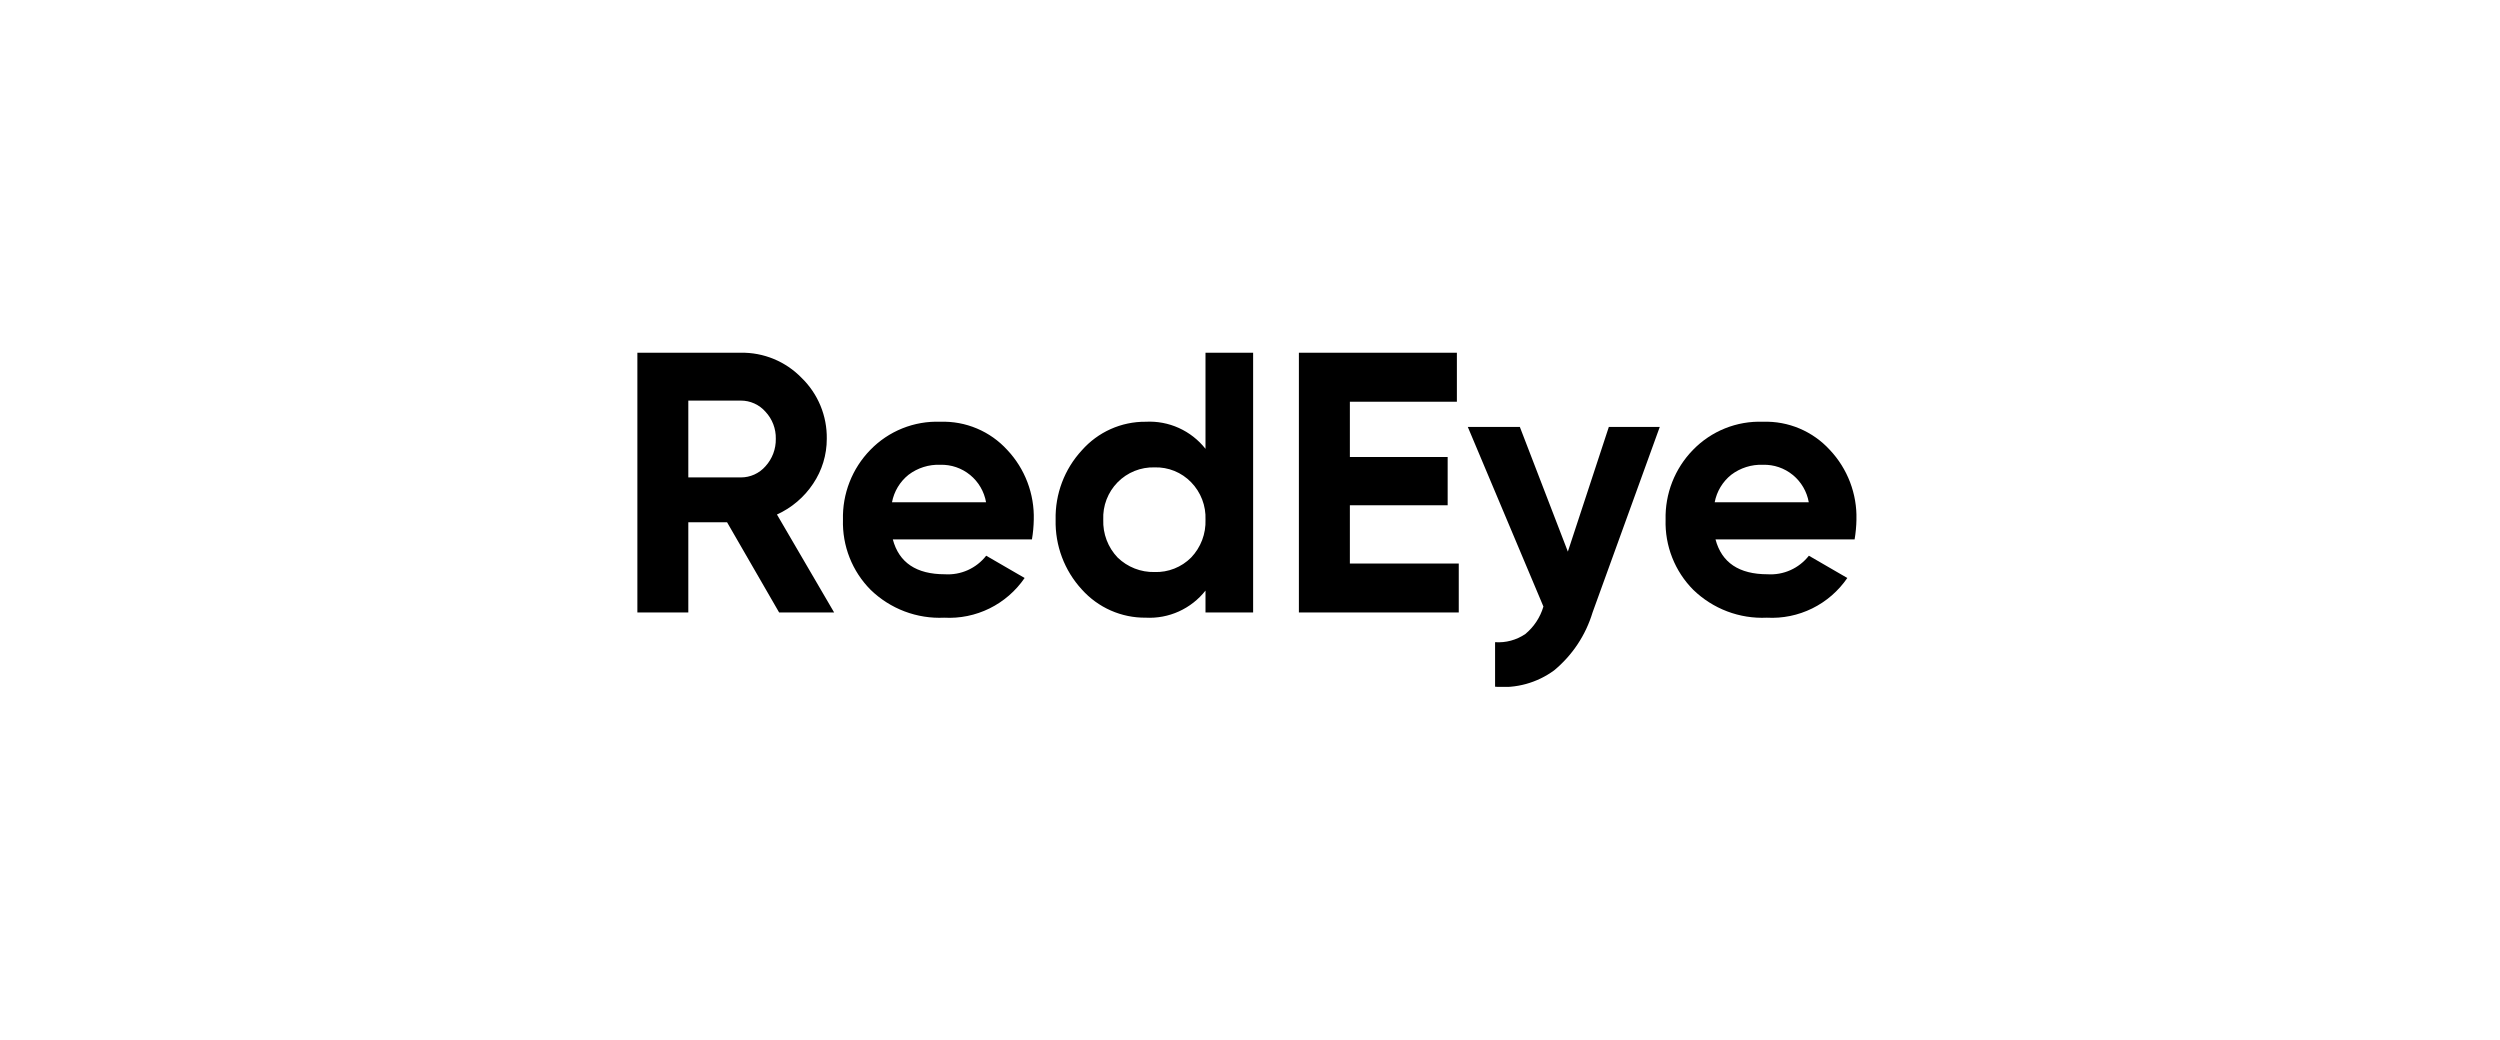 <svg width="404" height="168" viewBox="0 0 404 168" fill="none" xmlns="http://www.w3.org/2000/svg">
<g clip-path="url(#clip0_1038_4748)">
<path d="M134.797 98.976H125.908L117.497 84.403H111.231V98.976H103V57H119.702C121.534 56.967 123.353 57.311 125.048 58.013C126.742 58.714 128.275 59.757 129.552 61.077C130.861 62.351 131.896 63.881 132.594 65.572C133.291 67.264 133.636 69.081 133.608 70.912C133.612 73.499 132.843 76.027 131.4 78.169C129.954 80.346 127.929 82.07 125.555 83.145L134.797 98.976ZM119.702 64.736H111.231V77.15H119.702C120.458 77.156 121.206 76.998 121.896 76.687C122.585 76.377 123.201 75.921 123.7 75.351C124.803 74.141 125.401 72.552 125.37 70.912C125.407 69.289 124.807 67.716 123.7 66.534C123.201 65.964 122.585 65.509 121.895 65.199C121.206 64.889 120.458 64.731 119.702 64.736ZM166.762 87.164H144.278C145.278 90.923 148.081 92.802 152.69 92.802C153.961 92.883 155.234 92.653 156.398 92.131C157.561 91.608 158.582 90.81 159.37 89.803L165.58 93.403C164.142 95.503 162.19 97.197 159.913 98.32C157.636 99.444 155.109 99.96 152.576 99.819C150.395 99.921 148.216 99.574 146.173 98.8C144.13 98.025 142.265 96.84 140.694 95.316C139.219 93.834 138.062 92.064 137.293 90.115C136.524 88.167 136.16 86.08 136.223 83.985C136.169 81.905 136.533 79.835 137.29 77.899C138.048 75.963 139.185 74.2 140.634 72.714C142.1 71.199 143.867 70.01 145.819 69.225C147.772 68.44 149.867 68.076 151.968 68.157C153.99 68.087 156.003 68.458 157.868 69.245C159.734 70.031 161.408 71.215 162.775 72.714C164.19 74.218 165.297 75.987 166.032 77.921C166.766 79.855 167.115 81.916 167.058 83.985C167.039 85.051 166.94 86.114 166.762 87.164ZM144.146 81.167H159.349C159.044 79.433 158.13 77.867 156.772 76.755C155.414 75.643 153.704 75.059 151.953 75.11C150.105 75.036 148.289 75.608 146.814 76.728C145.425 77.84 144.478 79.415 144.146 81.167ZM194.809 72.531V57H202.505V98.976H194.809V95.439C193.664 96.892 192.188 98.047 190.507 98.809C188.826 99.571 186.987 99.916 185.146 99.817C183.202 99.837 181.277 99.441 179.497 98.655C177.718 97.869 176.125 96.712 174.824 95.26C172.007 92.2 170.488 88.156 170.589 83.987C170.495 79.837 172.014 75.814 174.824 72.772C176.117 71.305 177.706 70.135 179.487 69.338C181.267 68.541 183.197 68.138 185.146 68.155C186.987 68.055 188.825 68.401 190.507 69.162C192.188 69.923 193.663 71.079 194.809 72.531ZM180.612 90.103C181.404 90.868 182.339 91.469 183.363 91.87C184.387 92.272 185.48 92.465 186.578 92.44C187.669 92.476 188.756 92.287 189.771 91.885C190.787 91.483 191.71 90.877 192.484 90.103C193.26 89.292 193.865 88.332 194.265 87.281C194.664 86.23 194.849 85.109 194.809 83.985C194.853 82.869 194.669 81.757 194.269 80.715C193.869 79.673 193.262 78.725 192.484 77.927C191.719 77.138 190.799 76.516 189.782 76.103C188.765 75.691 187.674 75.495 186.578 75.529C185.47 75.497 184.368 75.695 183.339 76.11C182.311 76.525 181.379 77.148 180.601 77.942C179.822 78.735 179.216 79.681 178.817 80.721C178.419 81.761 178.239 82.872 178.287 83.985C178.247 85.109 178.432 86.23 178.831 87.281C179.23 88.332 179.837 89.291 180.612 90.103Z" fill="black"/>
<path d="M218.139 81.647V91.063H235.736V98.976H209.901V57H235.432V64.915H218.139V73.85H233.942V81.647H218.139ZM253.366 89.142L259.987 68.992H268.218L257.357 98.976C256.25 102.641 254.089 105.896 251.148 108.331C248.393 110.351 244.999 111.289 241.604 110.97V103.776C243.335 103.899 245.057 103.434 246.495 102.456C247.887 101.302 248.905 99.757 249.417 98.018L237.197 68.994H245.608L253.366 89.142ZM299.709 87.164H277.225C278.224 90.923 281.028 92.802 285.636 92.802C286.908 92.883 288.18 92.653 289.344 92.131C290.508 91.608 291.528 90.81 292.317 89.803L298.527 93.403C297.088 95.503 295.137 97.197 292.859 98.32C290.582 99.444 288.055 99.96 285.522 99.819C283.34 99.922 281.16 99.575 279.116 98.801C277.072 98.027 275.206 96.841 273.634 95.316C272.158 93.834 271 92.064 270.231 90.115C269.462 88.165 269.097 86.079 269.16 83.983C269.108 81.903 269.472 79.834 270.23 77.898C270.989 75.962 272.127 74.199 273.576 72.714C275.042 71.198 276.809 70.01 278.761 69.225C280.714 68.44 282.809 68.076 284.91 68.157C286.93 68.088 288.941 68.46 290.805 69.247C292.668 70.034 294.34 71.216 295.707 72.714C297.124 74.217 298.233 75.987 298.97 77.921C299.707 79.855 300.058 81.916 300.002 83.987C299.982 85.052 299.882 86.114 299.704 87.164H299.709ZM277.094 81.167H292.298C291.993 79.433 291.078 77.867 289.72 76.755C288.363 75.643 286.652 75.059 284.901 75.11C283.054 75.035 281.237 75.608 279.762 76.728C278.373 77.84 277.427 79.414 277.094 81.167Z" fill="black"/>
</g>
<defs>
<clipPath id="clip0_1038_4748">
<rect width="197" height="54" fill="white" transform="translate(103 57)"/>
</clipPath>
</defs>
</svg>
